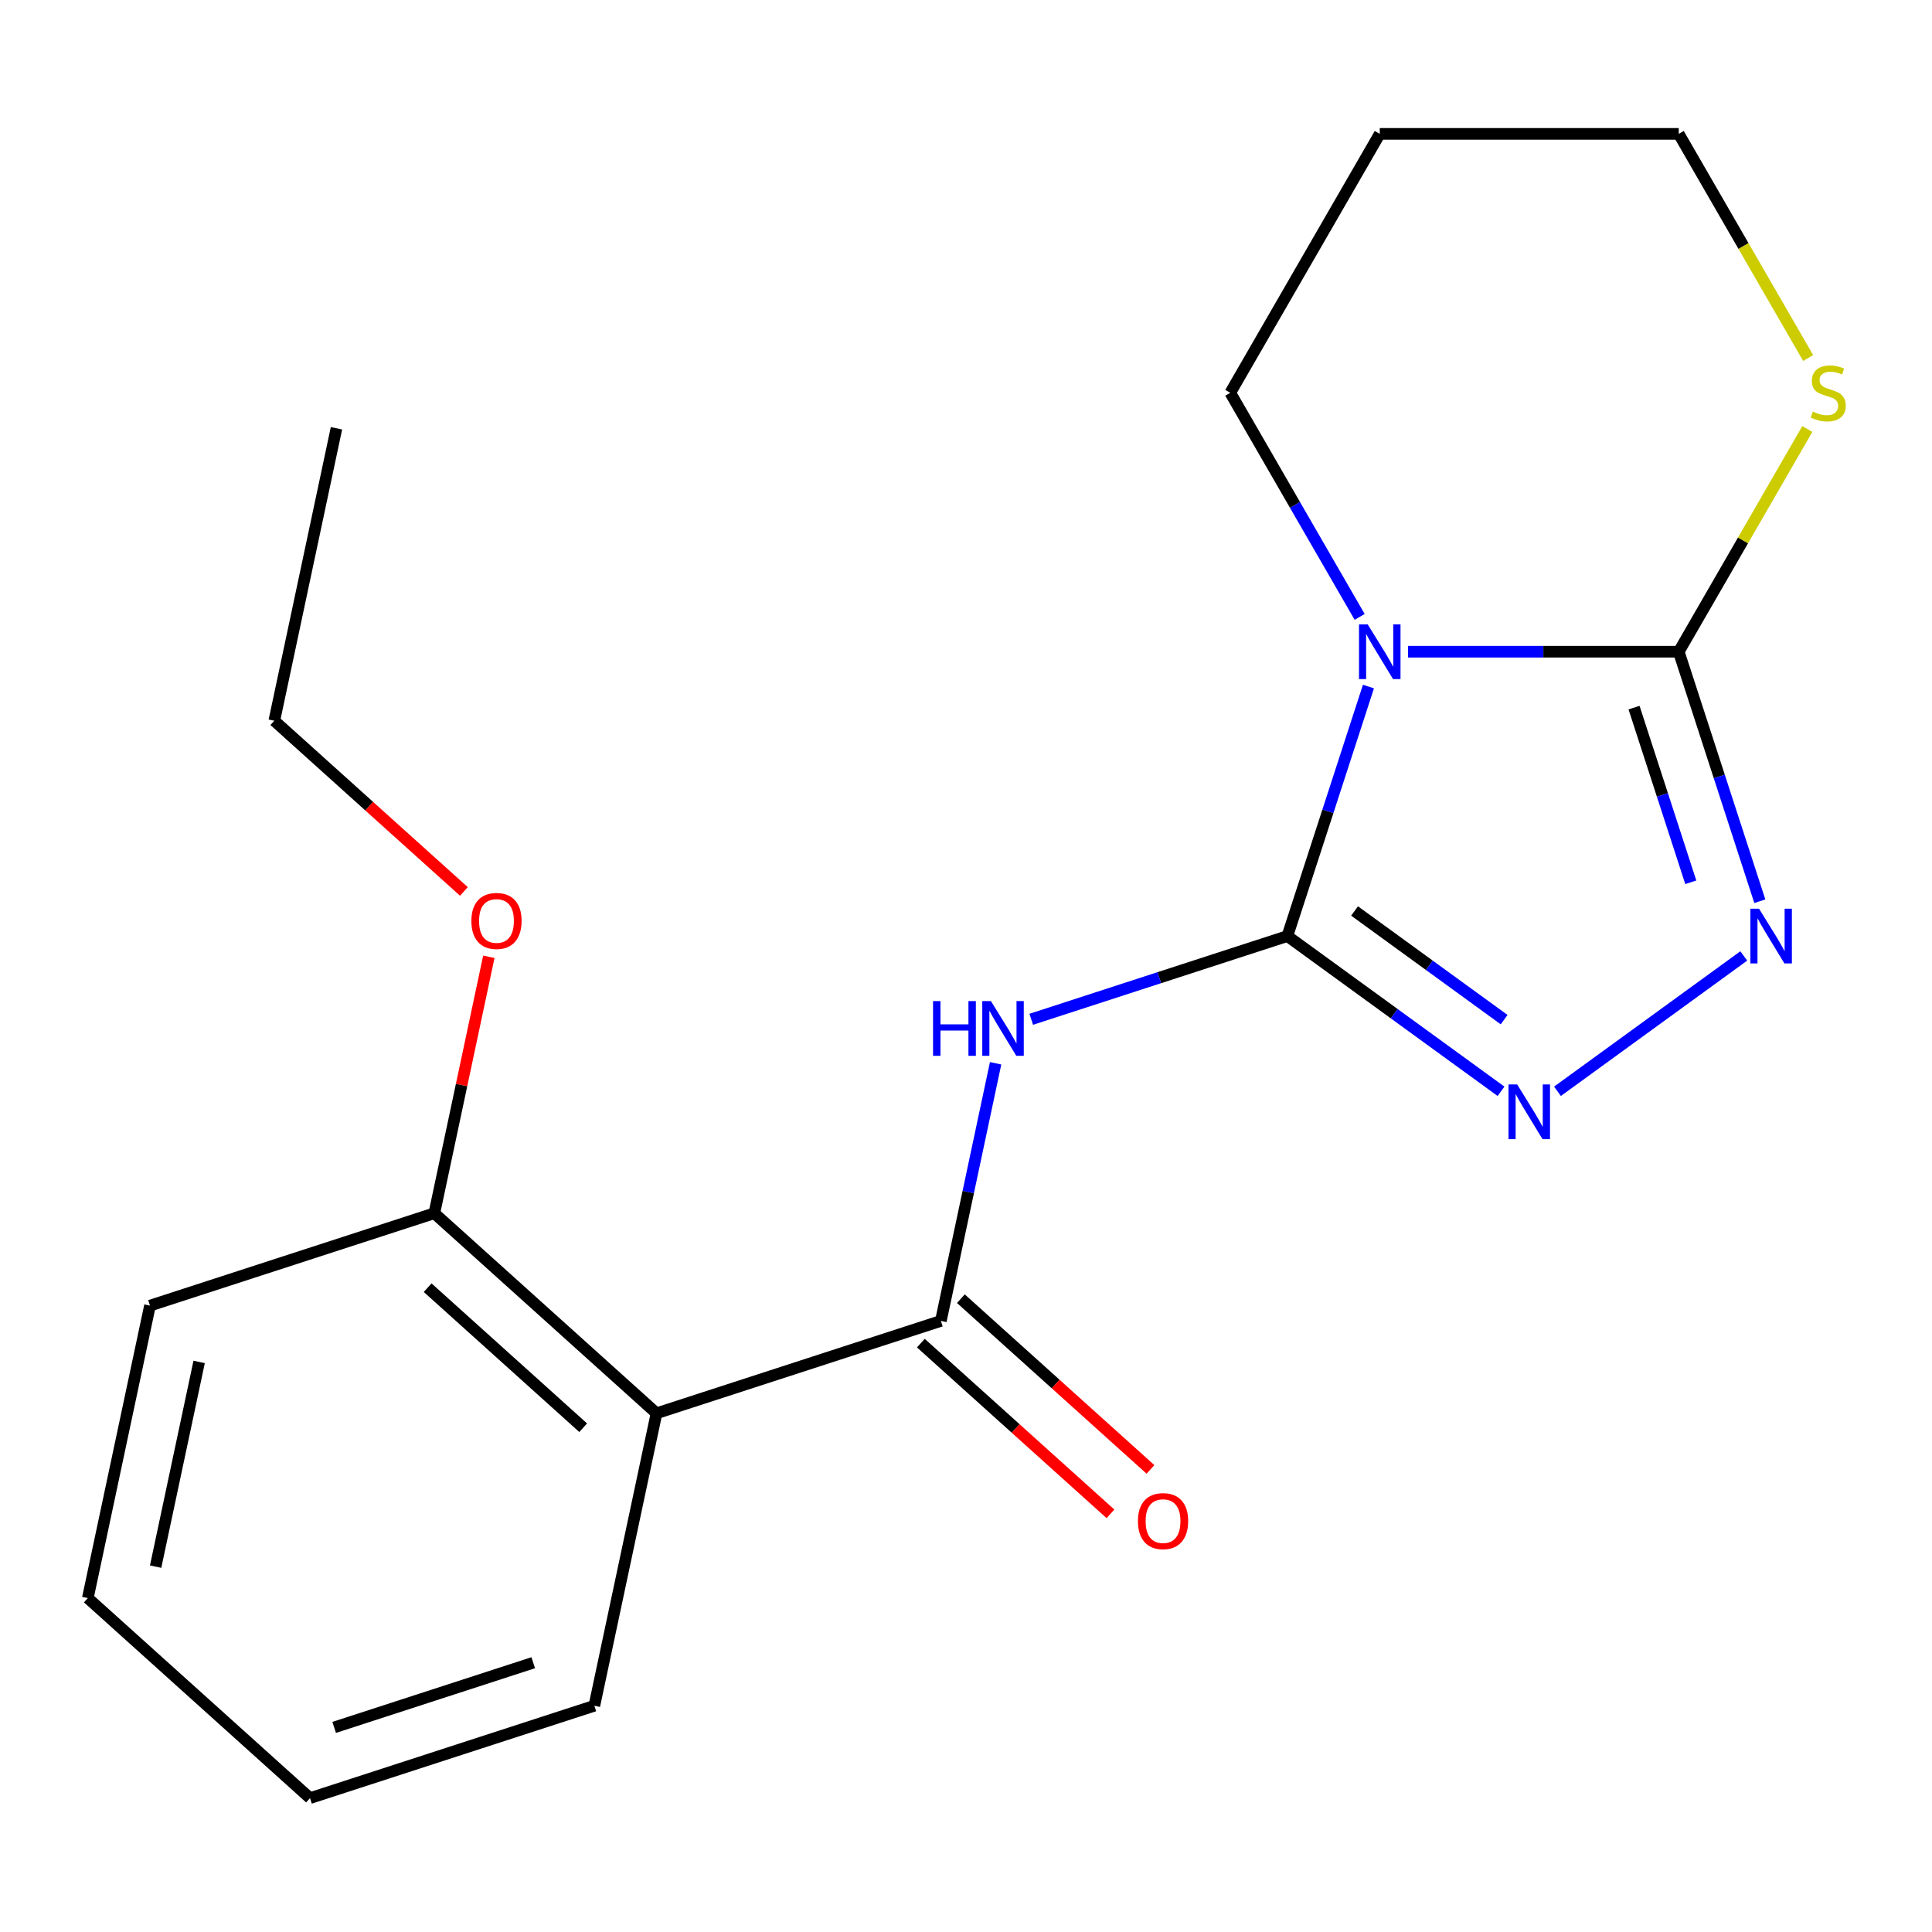 <?xml version='1.0' encoding='iso-8859-1'?>
<svg version='1.1' baseProfile='full'
              xmlns='http://www.w3.org/2000/svg'
                      xmlns:rdkit='http://www.rdkit.org/xml'
                      xmlns:xlink='http://www.w3.org/1999/xlink'
                  xml:space='preserve'
width='1000px' height='1000px' viewBox='0 0 1000 1000'>
<!-- END OF HEADER -->
<rect style='opacity:1.0;fill:#FFFFFF;stroke:none' width='1000' height='1000' x='0' y='0'> </rect>
<path class='bond-0' d='M 666.342,484.506 L 687.324,419.932' style='fill:none;fill-rule:evenodd;stroke:#000000;stroke-width:6px;stroke-linecap:butt;stroke-linejoin:miter;stroke-opacity:1' />
<path class='bond-0' d='M 687.324,419.932 L 708.305,355.357' style='fill:none;fill-rule:evenodd;stroke:#0000FF;stroke-width:6px;stroke-linecap:butt;stroke-linejoin:miter;stroke-opacity:1' />
<path class='bond-2' d='M 666.342,484.506 L 600.057,506.043' style='fill:none;fill-rule:evenodd;stroke:#000000;stroke-width:6px;stroke-linecap:butt;stroke-linejoin:miter;stroke-opacity:1' />
<path class='bond-2' d='M 600.057,506.043 L 533.773,527.581' style='fill:none;fill-rule:evenodd;stroke:#0000FF;stroke-width:6px;stroke-linecap:butt;stroke-linejoin:miter;stroke-opacity:1' />
<path class='bond-3' d='M 666.342,484.506 L 721.636,524.68' style='fill:none;fill-rule:evenodd;stroke:#000000;stroke-width:6px;stroke-linecap:butt;stroke-linejoin:miter;stroke-opacity:1' />
<path class='bond-3' d='M 721.636,524.68 L 776.93,564.853' style='fill:none;fill-rule:evenodd;stroke:#0000FF;stroke-width:6px;stroke-linecap:butt;stroke-linejoin:miter;stroke-opacity:1' />
<path class='bond-3' d='M 701.123,471.519 L 739.828,499.64' style='fill:none;fill-rule:evenodd;stroke:#000000;stroke-width:6px;stroke-linecap:butt;stroke-linejoin:miter;stroke-opacity:1' />
<path class='bond-3' d='M 739.828,499.64 L 778.534,527.762' style='fill:none;fill-rule:evenodd;stroke:#0000FF;stroke-width:6px;stroke-linecap:butt;stroke-linejoin:miter;stroke-opacity:1' />
<path class='bond-1' d='M 728.772,337.328 L 798.844,337.328' style='fill:none;fill-rule:evenodd;stroke:#0000FF;stroke-width:6px;stroke-linecap:butt;stroke-linejoin:miter;stroke-opacity:1' />
<path class='bond-1' d='M 798.844,337.328 L 868.915,337.328' style='fill:none;fill-rule:evenodd;stroke:#000000;stroke-width:6px;stroke-linecap:butt;stroke-linejoin:miter;stroke-opacity:1' />
<path class='bond-10' d='M 703.754,319.299 L 670.271,261.304' style='fill:none;fill-rule:evenodd;stroke:#0000FF;stroke-width:6px;stroke-linecap:butt;stroke-linejoin:miter;stroke-opacity:1' />
<path class='bond-10' d='M 670.271,261.304 L 636.787,203.309' style='fill:none;fill-rule:evenodd;stroke:#000000;stroke-width:6px;stroke-linecap:butt;stroke-linejoin:miter;stroke-opacity:1' />
<path class='bond-7' d='M 868.915,337.328 L 902.191,279.693' style='fill:none;fill-rule:evenodd;stroke:#000000;stroke-width:6px;stroke-linecap:butt;stroke-linejoin:miter;stroke-opacity:1' />
<path class='bond-7' d='M 902.191,279.693 L 935.467,222.058' style='fill:none;fill-rule:evenodd;stroke:#CCCC00;stroke-width:6px;stroke-linecap:butt;stroke-linejoin:miter;stroke-opacity:1' />
<path class='bond-20' d='M 868.915,337.328 L 889.897,401.903' style='fill:none;fill-rule:evenodd;stroke:#000000;stroke-width:6px;stroke-linecap:butt;stroke-linejoin:miter;stroke-opacity:1' />
<path class='bond-20' d='M 889.897,401.903 L 910.879,466.477' style='fill:none;fill-rule:evenodd;stroke:#0000FF;stroke-width:6px;stroke-linecap:butt;stroke-linejoin:miter;stroke-opacity:1' />
<path class='bond-20' d='M 845.774,366.265 L 860.461,411.467' style='fill:none;fill-rule:evenodd;stroke:#000000;stroke-width:6px;stroke-linecap:butt;stroke-linejoin:miter;stroke-opacity:1' />
<path class='bond-20' d='M 860.461,411.467 L 875.148,456.669' style='fill:none;fill-rule:evenodd;stroke:#0000FF;stroke-width:6px;stroke-linecap:butt;stroke-linejoin:miter;stroke-opacity:1' />
<path class='bond-5' d='M 515.332,550.356 L 501.16,617.027' style='fill:none;fill-rule:evenodd;stroke:#0000FF;stroke-width:6px;stroke-linecap:butt;stroke-linejoin:miter;stroke-opacity:1' />
<path class='bond-5' d='M 501.16,617.027 L 486.989,683.698' style='fill:none;fill-rule:evenodd;stroke:#000000;stroke-width:6px;stroke-linecap:butt;stroke-linejoin:miter;stroke-opacity:1' />
<path class='bond-4' d='M 806.148,564.853 L 902.579,494.792' style='fill:none;fill-rule:evenodd;stroke:#0000FF;stroke-width:6px;stroke-linecap:butt;stroke-linejoin:miter;stroke-opacity:1' />
<path class='bond-6' d='M 486.989,683.698 L 339.811,731.519' style='fill:none;fill-rule:evenodd;stroke:#000000;stroke-width:6px;stroke-linecap:butt;stroke-linejoin:miter;stroke-opacity:1' />
<path class='bond-8' d='M 476.634,695.198 L 525.701,739.379' style='fill:none;fill-rule:evenodd;stroke:#000000;stroke-width:6px;stroke-linecap:butt;stroke-linejoin:miter;stroke-opacity:1' />
<path class='bond-8' d='M 525.701,739.379 L 574.769,783.559' style='fill:none;fill-rule:evenodd;stroke:#FF0000;stroke-width:6px;stroke-linecap:butt;stroke-linejoin:miter;stroke-opacity:1' />
<path class='bond-8' d='M 497.344,672.198 L 546.411,716.378' style='fill:none;fill-rule:evenodd;stroke:#000000;stroke-width:6px;stroke-linecap:butt;stroke-linejoin:miter;stroke-opacity:1' />
<path class='bond-8' d='M 546.411,716.378 L 595.479,760.558' style='fill:none;fill-rule:evenodd;stroke:#FF0000;stroke-width:6px;stroke-linecap:butt;stroke-linejoin:miter;stroke-opacity:1' />
<path class='bond-9' d='M 339.811,731.519 L 224.808,627.97' style='fill:none;fill-rule:evenodd;stroke:#000000;stroke-width:6px;stroke-linecap:butt;stroke-linejoin:miter;stroke-opacity:1' />
<path class='bond-9' d='M 301.85,738.987 L 221.348,666.503' style='fill:none;fill-rule:evenodd;stroke:#000000;stroke-width:6px;stroke-linecap:butt;stroke-linejoin:miter;stroke-opacity:1' />
<path class='bond-11' d='M 339.811,731.519 L 307.636,882.89' style='fill:none;fill-rule:evenodd;stroke:#000000;stroke-width:6px;stroke-linecap:butt;stroke-linejoin:miter;stroke-opacity:1' />
<path class='bond-21' d='M 935.906,185.32 L 902.411,127.305' style='fill:none;fill-rule:evenodd;stroke:#CCCC00;stroke-width:6px;stroke-linecap:butt;stroke-linejoin:miter;stroke-opacity:1' />
<path class='bond-21' d='M 902.411,127.305 L 868.915,69.289' style='fill:none;fill-rule:evenodd;stroke:#000000;stroke-width:6px;stroke-linecap:butt;stroke-linejoin:miter;stroke-opacity:1' />
<path class='bond-12' d='M 224.808,627.97 L 238.915,561.599' style='fill:none;fill-rule:evenodd;stroke:#000000;stroke-width:6px;stroke-linecap:butt;stroke-linejoin:miter;stroke-opacity:1' />
<path class='bond-12' d='M 238.915,561.599 L 253.023,495.228' style='fill:none;fill-rule:evenodd;stroke:#FF0000;stroke-width:6px;stroke-linecap:butt;stroke-linejoin:miter;stroke-opacity:1' />
<path class='bond-15' d='M 224.808,627.97 L 77.629,675.791' style='fill:none;fill-rule:evenodd;stroke:#000000;stroke-width:6px;stroke-linecap:butt;stroke-linejoin:miter;stroke-opacity:1' />
<path class='bond-13' d='M 636.787,203.309 L 714.163,69.289' style='fill:none;fill-rule:evenodd;stroke:#000000;stroke-width:6px;stroke-linecap:butt;stroke-linejoin:miter;stroke-opacity:1' />
<path class='bond-17' d='M 307.636,882.89 L 160.458,930.711' style='fill:none;fill-rule:evenodd;stroke:#000000;stroke-width:6px;stroke-linecap:butt;stroke-linejoin:miter;stroke-opacity:1' />
<path class='bond-17' d='M 275.995,860.627 L 172.97,894.102' style='fill:none;fill-rule:evenodd;stroke:#000000;stroke-width:6px;stroke-linecap:butt;stroke-linejoin:miter;stroke-opacity:1' />
<path class='bond-16' d='M 240.114,461.41 L 191.046,417.23' style='fill:none;fill-rule:evenodd;stroke:#FF0000;stroke-width:6px;stroke-linecap:butt;stroke-linejoin:miter;stroke-opacity:1' />
<path class='bond-16' d='M 191.046,417.23 L 141.979,373.049' style='fill:none;fill-rule:evenodd;stroke:#000000;stroke-width:6px;stroke-linecap:butt;stroke-linejoin:miter;stroke-opacity:1' />
<path class='bond-14' d='M 714.163,69.289 L 868.915,69.289' style='fill:none;fill-rule:evenodd;stroke:#000000;stroke-width:6px;stroke-linecap:butt;stroke-linejoin:miter;stroke-opacity:1' />
<path class='bond-22' d='M 77.629,675.791 L 45.455,827.161' style='fill:none;fill-rule:evenodd;stroke:#000000;stroke-width:6px;stroke-linecap:butt;stroke-linejoin:miter;stroke-opacity:1' />
<path class='bond-22' d='M 103.077,704.931 L 80.555,810.891' style='fill:none;fill-rule:evenodd;stroke:#000000;stroke-width:6px;stroke-linecap:butt;stroke-linejoin:miter;stroke-opacity:1' />
<path class='bond-18' d='M 141.979,373.049 L 174.154,221.679' style='fill:none;fill-rule:evenodd;stroke:#000000;stroke-width:6px;stroke-linecap:butt;stroke-linejoin:miter;stroke-opacity:1' />
<path class='bond-19' d='M 160.458,930.711 L 45.455,827.161' style='fill:none;fill-rule:evenodd;stroke:#000000;stroke-width:6px;stroke-linecap:butt;stroke-linejoin:miter;stroke-opacity:1' />
<path  class='atom-1' d='M 707.903 323.168
L 717.183 338.168
Q 718.103 339.648, 719.583 342.328
Q 721.063 345.008, 721.143 345.168
L 721.143 323.168
L 724.903 323.168
L 724.903 351.488
L 721.023 351.488
L 711.063 335.088
Q 709.903 333.168, 708.663 330.968
Q 707.463 328.768, 707.103 328.088
L 707.103 351.488
L 703.423 351.488
L 703.423 323.168
L 707.903 323.168
' fill='#0000FF'/>
<path  class='atom-3' d='M 482.944 518.167
L 486.784 518.167
L 486.784 530.207
L 501.264 530.207
L 501.264 518.167
L 505.104 518.167
L 505.104 546.487
L 501.264 546.487
L 501.264 533.407
L 486.784 533.407
L 486.784 546.487
L 482.944 546.487
L 482.944 518.167
' fill='#0000FF'/>
<path  class='atom-3' d='M 512.904 518.167
L 522.184 533.167
Q 523.104 534.647, 524.584 537.327
Q 526.064 540.007, 526.144 540.167
L 526.144 518.167
L 529.904 518.167
L 529.904 546.487
L 526.024 546.487
L 516.064 530.087
Q 514.904 528.167, 513.664 525.967
Q 512.464 523.767, 512.104 523.087
L 512.104 546.487
L 508.424 546.487
L 508.424 518.167
L 512.904 518.167
' fill='#0000FF'/>
<path  class='atom-4' d='M 785.279 561.307
L 794.559 576.307
Q 795.479 577.787, 796.959 580.467
Q 798.439 583.147, 798.519 583.307
L 798.519 561.307
L 802.279 561.307
L 802.279 589.627
L 798.399 589.627
L 788.439 573.227
Q 787.279 571.307, 786.039 569.107
Q 784.839 566.907, 784.479 566.227
L 784.479 589.627
L 780.799 589.627
L 780.799 561.307
L 785.279 561.307
' fill='#0000FF'/>
<path  class='atom-5' d='M 910.477 470.346
L 919.757 485.346
Q 920.677 486.826, 922.157 489.506
Q 923.637 492.186, 923.717 492.346
L 923.717 470.346
L 927.477 470.346
L 927.477 498.666
L 923.597 498.666
L 913.637 482.266
Q 912.477 480.346, 911.237 478.146
Q 910.037 475.946, 909.677 475.266
L 909.677 498.666
L 905.997 498.666
L 905.997 470.346
L 910.477 470.346
' fill='#0000FF'/>
<path  class='atom-8' d='M 938.292 213.029
Q 938.612 213.149, 939.932 213.709
Q 941.252 214.269, 942.692 214.629
Q 944.172 214.949, 945.612 214.949
Q 948.292 214.949, 949.852 213.669
Q 951.412 212.349, 951.412 210.069
Q 951.412 208.509, 950.612 207.549
Q 949.852 206.589, 948.652 206.069
Q 947.452 205.549, 945.452 204.949
Q 942.932 204.189, 941.412 203.469
Q 939.932 202.749, 938.852 201.229
Q 937.812 199.709, 937.812 197.149
Q 937.812 193.589, 940.212 191.389
Q 942.652 189.189, 947.452 189.189
Q 950.732 189.189, 954.452 190.749
L 953.532 193.829
Q 950.132 192.429, 947.572 192.429
Q 944.812 192.429, 943.292 193.589
Q 941.772 194.709, 941.812 196.669
Q 941.812 198.189, 942.572 199.109
Q 943.372 200.029, 944.492 200.549
Q 945.652 201.069, 947.572 201.669
Q 950.132 202.469, 951.652 203.269
Q 953.172 204.069, 954.252 205.709
Q 955.372 207.309, 955.372 210.069
Q 955.372 213.989, 952.732 216.109
Q 950.132 218.189, 945.772 218.189
Q 943.252 218.189, 941.332 217.629
Q 939.452 217.109, 937.212 216.189
L 938.292 213.029
' fill='#CCCC00'/>
<path  class='atom-9' d='M 588.992 787.327
Q 588.992 780.527, 592.352 776.727
Q 595.712 772.927, 601.992 772.927
Q 608.272 772.927, 611.632 776.727
Q 614.992 780.527, 614.992 787.327
Q 614.992 794.207, 611.592 798.127
Q 608.192 802.007, 601.992 802.007
Q 595.752 802.007, 592.352 798.127
Q 588.992 794.247, 588.992 787.327
M 601.992 798.807
Q 606.312 798.807, 608.632 795.927
Q 610.992 793.007, 610.992 787.327
Q 610.992 781.767, 608.632 778.967
Q 606.312 776.127, 601.992 776.127
Q 597.672 776.127, 595.312 778.927
Q 592.992 781.727, 592.992 787.327
Q 592.992 793.047, 595.312 795.927
Q 597.672 798.807, 601.992 798.807
' fill='#FF0000'/>
<path  class='atom-13' d='M 243.982 476.679
Q 243.982 469.879, 247.342 466.079
Q 250.702 462.279, 256.982 462.279
Q 263.262 462.279, 266.622 466.079
Q 269.982 469.879, 269.982 476.679
Q 269.982 483.559, 266.582 487.479
Q 263.182 491.359, 256.982 491.359
Q 250.742 491.359, 247.342 487.479
Q 243.982 483.599, 243.982 476.679
M 256.982 488.159
Q 261.302 488.159, 263.622 485.279
Q 265.982 482.359, 265.982 476.679
Q 265.982 471.119, 263.622 468.319
Q 261.302 465.479, 256.982 465.479
Q 252.662 465.479, 250.302 468.279
Q 247.982 471.079, 247.982 476.679
Q 247.982 482.399, 250.302 485.279
Q 252.662 488.159, 256.982 488.159
' fill='#FF0000'/>
</svg>
